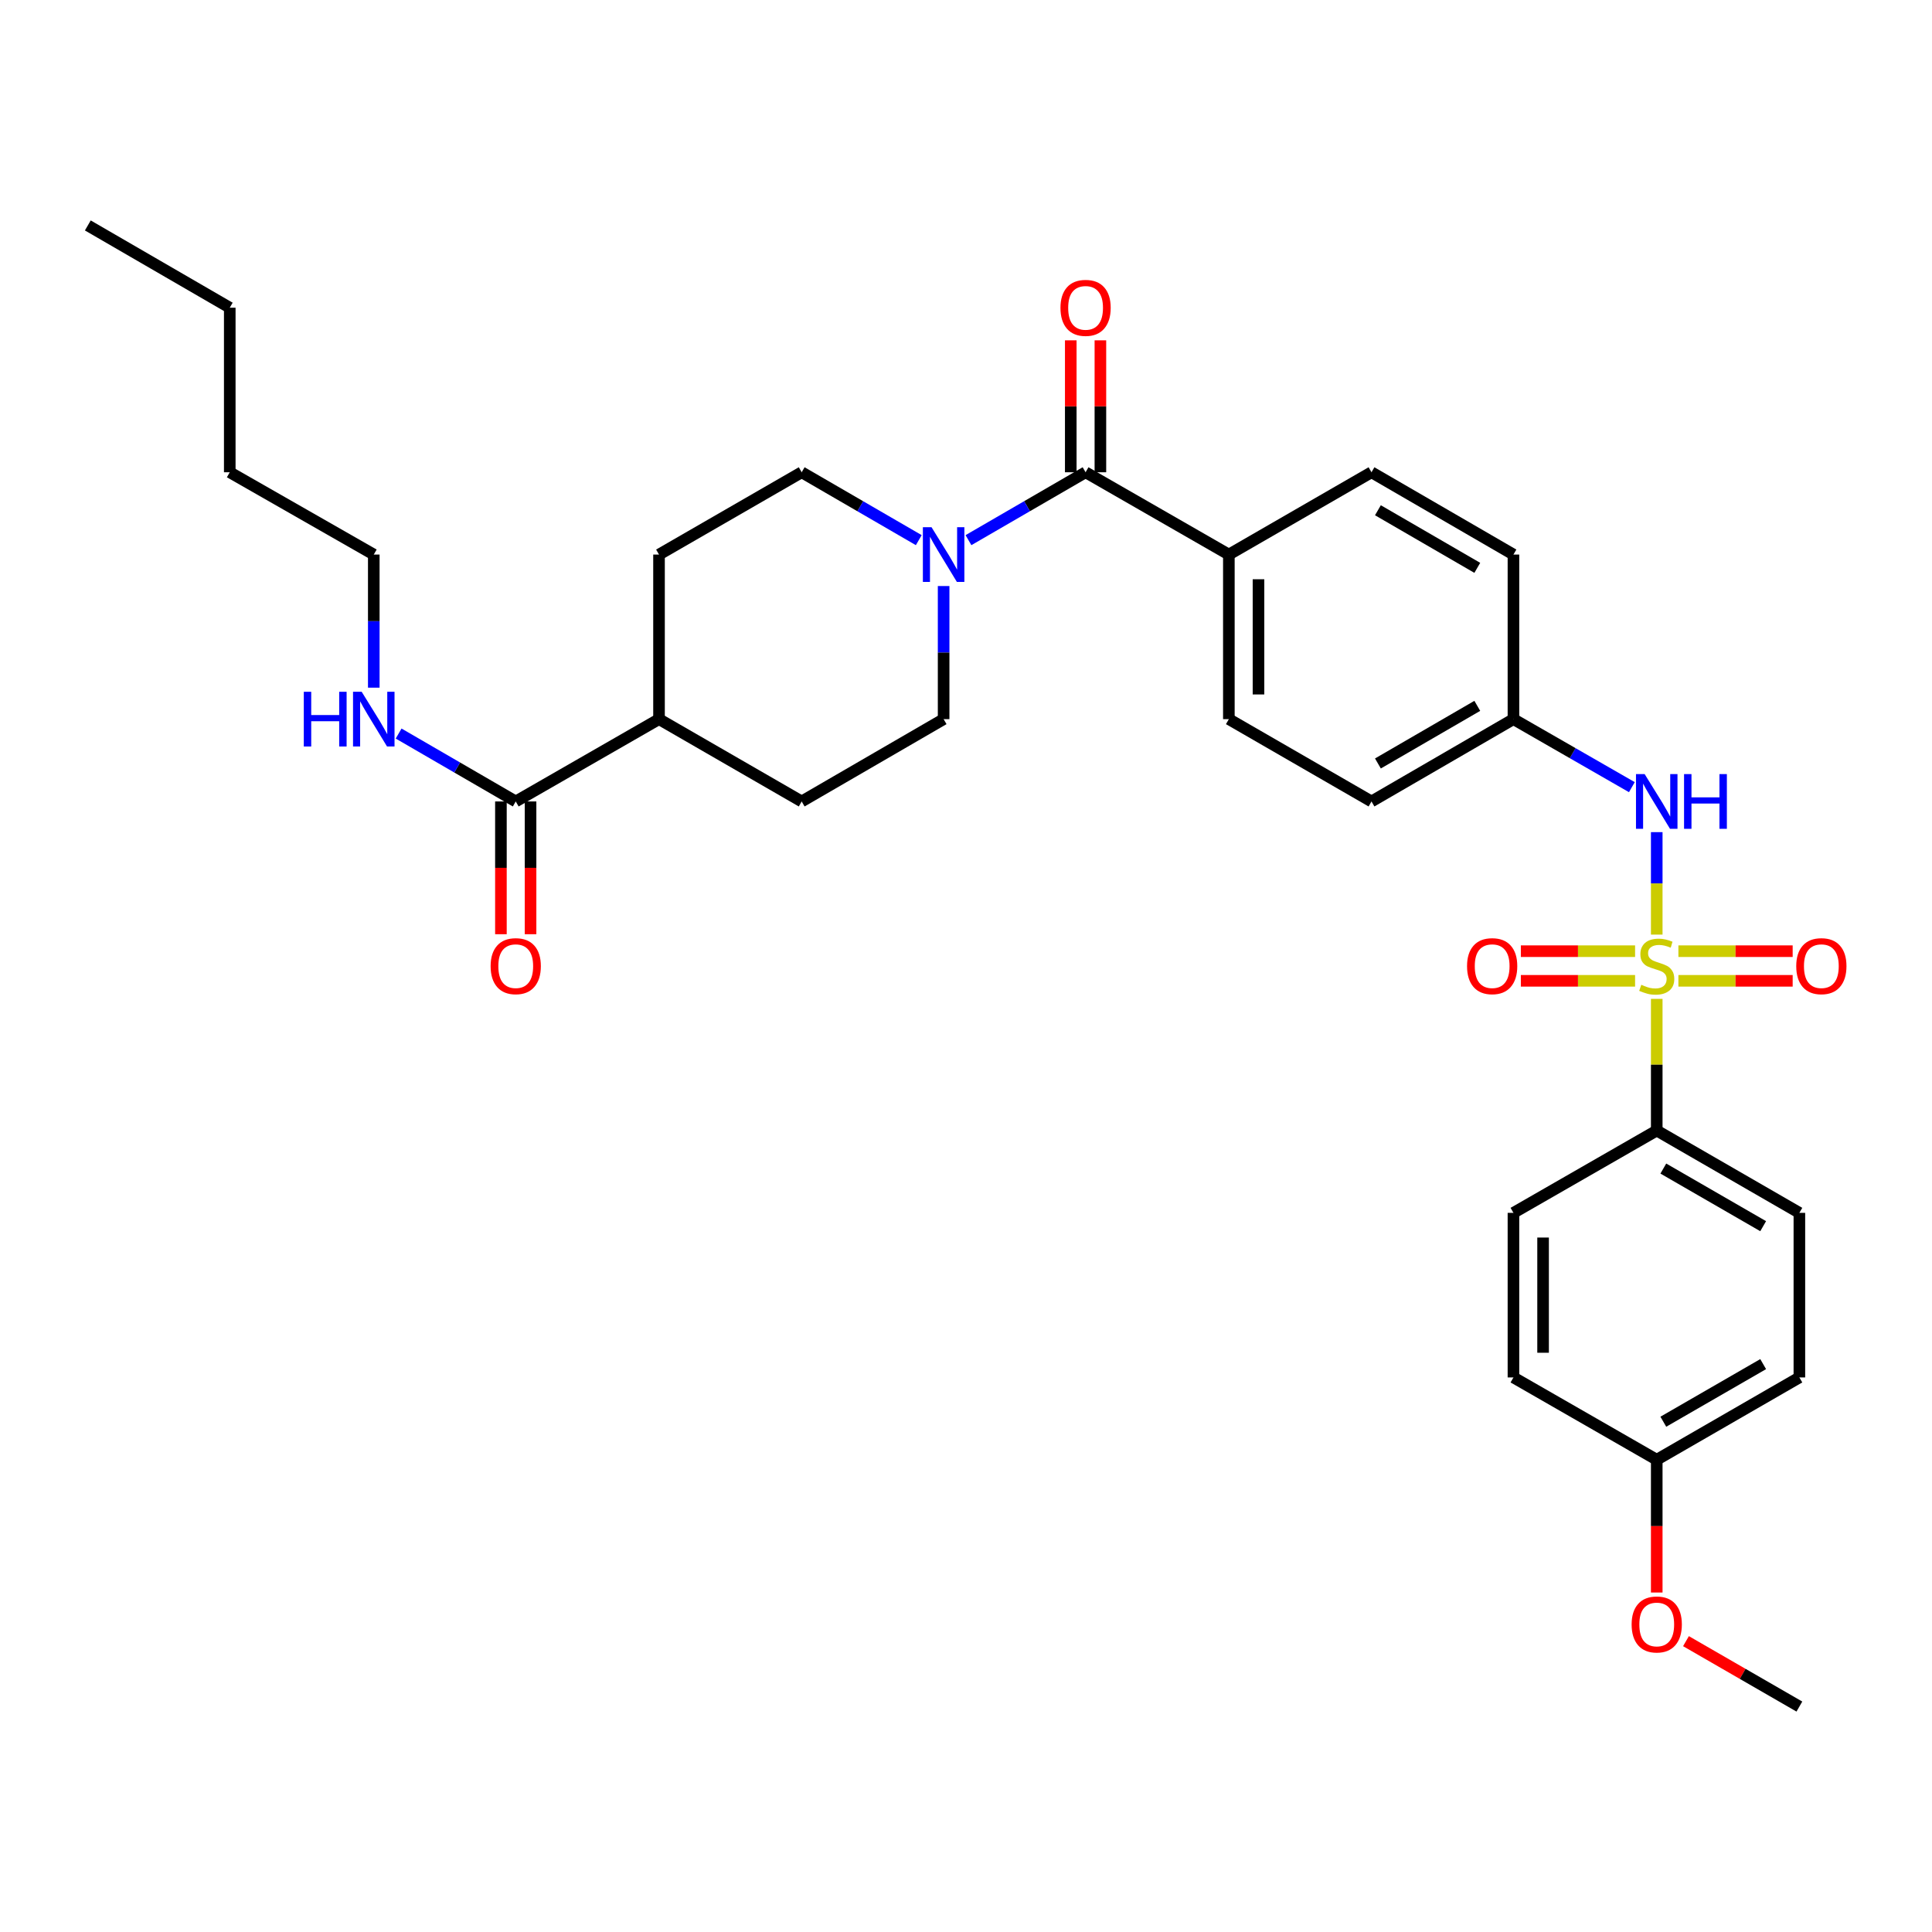 <?xml version='1.0' encoding='iso-8859-1'?>
<svg version='1.1' baseProfile='full'
              xmlns='http://www.w3.org/2000/svg'
                      xmlns:rdkit='http://www.rdkit.org/xml'
                      xmlns:xlink='http://www.w3.org/1999/xlink'
                  xml:space='preserve'
width='1000px' height='1000px' viewBox='0 0 1000 1000'>
<!-- END OF HEADER -->
<rect style='opacity:1.0;fill:#FFFFFF;stroke:none' width='1000' height='1000' x='0' y='0'> </rect>
<path class='bond-2' d='M 857.526,483.751 L 857.526,457.233' style='fill:none;fill-rule:evenodd;stroke:#CCCC00;stroke-width:6px;stroke-linecap:butt;stroke-linejoin:miter;stroke-opacity:1' />
<path class='bond-2' d='M 857.526,457.233 L 857.526,430.714' style='fill:none;fill-rule:evenodd;stroke:#0000FF;stroke-width:6px;stroke-linecap:butt;stroke-linejoin:miter;stroke-opacity:1' />
<path class='bond-3' d='M 857.526,517.009 L 857.526,551.089' style='fill:none;fill-rule:evenodd;stroke:#CCCC00;stroke-width:6px;stroke-linecap:butt;stroke-linejoin:miter;stroke-opacity:1' />
<path class='bond-3' d='M 857.526,551.089 L 857.526,585.169' style='fill:none;fill-rule:evenodd;stroke:#000000;stroke-width:6px;stroke-linecap:butt;stroke-linejoin:miter;stroke-opacity:1' />
<path class='bond-5' d='M 868.737,507.669 L 898.308,507.669' style='fill:none;fill-rule:evenodd;stroke:#CCCC00;stroke-width:6px;stroke-linecap:butt;stroke-linejoin:miter;stroke-opacity:1' />
<path class='bond-5' d='M 898.308,507.669 L 927.879,507.669' style='fill:none;fill-rule:evenodd;stroke:#FF0000;stroke-width:6px;stroke-linecap:butt;stroke-linejoin:miter;stroke-opacity:1' />
<path class='bond-5' d='M 868.737,492.331 L 898.308,492.331' style='fill:none;fill-rule:evenodd;stroke:#CCCC00;stroke-width:6px;stroke-linecap:butt;stroke-linejoin:miter;stroke-opacity:1' />
<path class='bond-5' d='M 898.308,492.331 L 927.879,492.331' style='fill:none;fill-rule:evenodd;stroke:#FF0000;stroke-width:6px;stroke-linecap:butt;stroke-linejoin:miter;stroke-opacity:1' />
<path class='bond-6' d='M 846.317,492.331 L 816.754,492.331' style='fill:none;fill-rule:evenodd;stroke:#CCCC00;stroke-width:6px;stroke-linecap:butt;stroke-linejoin:miter;stroke-opacity:1' />
<path class='bond-6' d='M 816.754,492.331 L 787.19,492.331' style='fill:none;fill-rule:evenodd;stroke:#FF0000;stroke-width:6px;stroke-linecap:butt;stroke-linejoin:miter;stroke-opacity:1' />
<path class='bond-6' d='M 846.317,507.669 L 816.754,507.669' style='fill:none;fill-rule:evenodd;stroke:#CCCC00;stroke-width:6px;stroke-linecap:butt;stroke-linejoin:miter;stroke-opacity:1' />
<path class='bond-6' d='M 816.754,507.669 L 787.19,507.669' style='fill:none;fill-rule:evenodd;stroke:#FF0000;stroke-width:6px;stroke-linecap:butt;stroke-linejoin:miter;stroke-opacity:1' />
<path class='bond-0' d='M 561.895,244.443 L 636.054,287.04' style='fill:none;fill-rule:evenodd;stroke:#000000;stroke-width:6px;stroke-linecap:butt;stroke-linejoin:miter;stroke-opacity:1' />
<path class='bond-1' d='M 561.895,244.443 L 531.587,262.013' style='fill:none;fill-rule:evenodd;stroke:#000000;stroke-width:6px;stroke-linecap:butt;stroke-linejoin:miter;stroke-opacity:1' />
<path class='bond-1' d='M 531.587,262.013 L 501.28,279.583' style='fill:none;fill-rule:evenodd;stroke:#0000FF;stroke-width:6px;stroke-linecap:butt;stroke-linejoin:miter;stroke-opacity:1' />
<path class='bond-11' d='M 569.564,244.443 L 569.564,210.299' style='fill:none;fill-rule:evenodd;stroke:#000000;stroke-width:6px;stroke-linecap:butt;stroke-linejoin:miter;stroke-opacity:1' />
<path class='bond-11' d='M 569.564,210.299 L 569.564,176.155' style='fill:none;fill-rule:evenodd;stroke:#FF0000;stroke-width:6px;stroke-linecap:butt;stroke-linejoin:miter;stroke-opacity:1' />
<path class='bond-11' d='M 554.225,244.443 L 554.225,210.299' style='fill:none;fill-rule:evenodd;stroke:#000000;stroke-width:6px;stroke-linecap:butt;stroke-linejoin:miter;stroke-opacity:1' />
<path class='bond-11' d='M 554.225,210.299 L 554.225,176.155' style='fill:none;fill-rule:evenodd;stroke:#FF0000;stroke-width:6px;stroke-linecap:butt;stroke-linejoin:miter;stroke-opacity:1' />
<path class='bond-9' d='M 488.417,303.33 L 488.417,337.778' style='fill:none;fill-rule:evenodd;stroke:#0000FF;stroke-width:6px;stroke-linecap:butt;stroke-linejoin:miter;stroke-opacity:1' />
<path class='bond-9' d='M 488.417,337.778 L 488.417,372.226' style='fill:none;fill-rule:evenodd;stroke:#000000;stroke-width:6px;stroke-linecap:butt;stroke-linejoin:miter;stroke-opacity:1' />
<path class='bond-10' d='M 475.554,279.582 L 445.251,262.012' style='fill:none;fill-rule:evenodd;stroke:#0000FF;stroke-width:6px;stroke-linecap:butt;stroke-linejoin:miter;stroke-opacity:1' />
<path class='bond-10' d='M 445.251,262.012 L 414.948,244.443' style='fill:none;fill-rule:evenodd;stroke:#000000;stroke-width:6px;stroke-linecap:butt;stroke-linejoin:miter;stroke-opacity:1' />
<path class='bond-17' d='M 844.648,407.433 L 814.003,389.83' style='fill:none;fill-rule:evenodd;stroke:#0000FF;stroke-width:6px;stroke-linecap:butt;stroke-linejoin:miter;stroke-opacity:1' />
<path class='bond-17' d='M 814.003,389.83 L 783.359,372.226' style='fill:none;fill-rule:evenodd;stroke:#000000;stroke-width:6px;stroke-linecap:butt;stroke-linejoin:miter;stroke-opacity:1' />
<path class='bond-15' d='M 857.526,585.169 L 931.354,627.774' style='fill:none;fill-rule:evenodd;stroke:#000000;stroke-width:6px;stroke-linecap:butt;stroke-linejoin:miter;stroke-opacity:1' />
<path class='bond-15' d='M 860.934,604.844 L 912.613,634.668' style='fill:none;fill-rule:evenodd;stroke:#000000;stroke-width:6px;stroke-linecap:butt;stroke-linejoin:miter;stroke-opacity:1' />
<path class='bond-16' d='M 857.526,585.169 L 783.359,627.774' style='fill:none;fill-rule:evenodd;stroke:#000000;stroke-width:6px;stroke-linecap:butt;stroke-linejoin:miter;stroke-opacity:1' />
<path class='bond-4' d='M 266.944,414.831 L 341.104,372.226' style='fill:none;fill-rule:evenodd;stroke:#000000;stroke-width:6px;stroke-linecap:butt;stroke-linejoin:miter;stroke-opacity:1' />
<path class='bond-12' d='M 259.275,414.831 L 259.275,449.191' style='fill:none;fill-rule:evenodd;stroke:#000000;stroke-width:6px;stroke-linecap:butt;stroke-linejoin:miter;stroke-opacity:1' />
<path class='bond-12' d='M 259.275,449.191 L 259.275,483.551' style='fill:none;fill-rule:evenodd;stroke:#FF0000;stroke-width:6px;stroke-linecap:butt;stroke-linejoin:miter;stroke-opacity:1' />
<path class='bond-12' d='M 274.613,414.831 L 274.613,449.191' style='fill:none;fill-rule:evenodd;stroke:#000000;stroke-width:6px;stroke-linecap:butt;stroke-linejoin:miter;stroke-opacity:1' />
<path class='bond-12' d='M 274.613,449.191 L 274.613,483.551' style='fill:none;fill-rule:evenodd;stroke:#FF0000;stroke-width:6px;stroke-linecap:butt;stroke-linejoin:miter;stroke-opacity:1' />
<path class='bond-20' d='M 266.944,414.831 L 236.637,397.258' style='fill:none;fill-rule:evenodd;stroke:#000000;stroke-width:6px;stroke-linecap:butt;stroke-linejoin:miter;stroke-opacity:1' />
<path class='bond-20' d='M 236.637,397.258 L 206.33,379.684' style='fill:none;fill-rule:evenodd;stroke:#0000FF;stroke-width:6px;stroke-linecap:butt;stroke-linejoin:miter;stroke-opacity:1' />
<path class='bond-7' d='M 636.054,287.04 L 636.054,372.226' style='fill:none;fill-rule:evenodd;stroke:#000000;stroke-width:6px;stroke-linecap:butt;stroke-linejoin:miter;stroke-opacity:1' />
<path class='bond-7' d='M 651.392,299.818 L 651.392,359.448' style='fill:none;fill-rule:evenodd;stroke:#000000;stroke-width:6px;stroke-linecap:butt;stroke-linejoin:miter;stroke-opacity:1' />
<path class='bond-33' d='M 636.054,287.04 L 709.881,244.443' style='fill:none;fill-rule:evenodd;stroke:#000000;stroke-width:6px;stroke-linecap:butt;stroke-linejoin:miter;stroke-opacity:1' />
<path class='bond-8' d='M 341.104,372.226 L 341.104,287.04' style='fill:none;fill-rule:evenodd;stroke:#000000;stroke-width:6px;stroke-linecap:butt;stroke-linejoin:miter;stroke-opacity:1' />
<path class='bond-34' d='M 341.104,372.226 L 414.948,414.831' style='fill:none;fill-rule:evenodd;stroke:#000000;stroke-width:6px;stroke-linecap:butt;stroke-linejoin:miter;stroke-opacity:1' />
<path class='bond-13' d='M 488.417,372.226 L 414.948,414.831' style='fill:none;fill-rule:evenodd;stroke:#000000;stroke-width:6px;stroke-linecap:butt;stroke-linejoin:miter;stroke-opacity:1' />
<path class='bond-14' d='M 414.948,244.443 L 341.104,287.04' style='fill:none;fill-rule:evenodd;stroke:#000000;stroke-width:6px;stroke-linecap:butt;stroke-linejoin:miter;stroke-opacity:1' />
<path class='bond-25' d='M 931.354,627.774 L 931.354,712.96' style='fill:none;fill-rule:evenodd;stroke:#000000;stroke-width:6px;stroke-linecap:butt;stroke-linejoin:miter;stroke-opacity:1' />
<path class='bond-24' d='M 783.359,627.774 L 783.359,712.96' style='fill:none;fill-rule:evenodd;stroke:#000000;stroke-width:6px;stroke-linecap:butt;stroke-linejoin:miter;stroke-opacity:1' />
<path class='bond-24' d='M 798.697,640.552 L 798.697,700.182' style='fill:none;fill-rule:evenodd;stroke:#000000;stroke-width:6px;stroke-linecap:butt;stroke-linejoin:miter;stroke-opacity:1' />
<path class='bond-22' d='M 783.359,372.226 L 783.359,287.04' style='fill:none;fill-rule:evenodd;stroke:#000000;stroke-width:6px;stroke-linecap:butt;stroke-linejoin:miter;stroke-opacity:1' />
<path class='bond-23' d='M 783.359,372.226 L 709.881,414.831' style='fill:none;fill-rule:evenodd;stroke:#000000;stroke-width:6px;stroke-linecap:butt;stroke-linejoin:miter;stroke-opacity:1' />
<path class='bond-23' d='M 764.643,365.348 L 713.209,395.172' style='fill:none;fill-rule:evenodd;stroke:#000000;stroke-width:6px;stroke-linecap:butt;stroke-linejoin:miter;stroke-opacity:1' />
<path class='bond-18' d='M 636.054,372.226 L 709.881,414.831' style='fill:none;fill-rule:evenodd;stroke:#000000;stroke-width:6px;stroke-linecap:butt;stroke-linejoin:miter;stroke-opacity:1' />
<path class='bond-19' d='M 709.881,244.443 L 783.359,287.04' style='fill:none;fill-rule:evenodd;stroke:#000000;stroke-width:6px;stroke-linecap:butt;stroke-linejoin:miter;stroke-opacity:1' />
<path class='bond-19' d='M 713.21,264.102 L 764.644,293.92' style='fill:none;fill-rule:evenodd;stroke:#000000;stroke-width:6px;stroke-linecap:butt;stroke-linejoin:miter;stroke-opacity:1' />
<path class='bond-27' d='M 193.467,355.936 L 193.467,321.488' style='fill:none;fill-rule:evenodd;stroke:#0000FF;stroke-width:6px;stroke-linecap:butt;stroke-linejoin:miter;stroke-opacity:1' />
<path class='bond-27' d='M 193.467,321.488 L 193.467,287.04' style='fill:none;fill-rule:evenodd;stroke:#000000;stroke-width:6px;stroke-linecap:butt;stroke-linejoin:miter;stroke-opacity:1' />
<path class='bond-21' d='M 857.526,755.557 L 783.359,712.96' style='fill:none;fill-rule:evenodd;stroke:#000000;stroke-width:6px;stroke-linecap:butt;stroke-linejoin:miter;stroke-opacity:1' />
<path class='bond-26' d='M 857.526,755.557 L 857.526,789.921' style='fill:none;fill-rule:evenodd;stroke:#000000;stroke-width:6px;stroke-linecap:butt;stroke-linejoin:miter;stroke-opacity:1' />
<path class='bond-26' d='M 857.526,789.921 L 857.526,824.285' style='fill:none;fill-rule:evenodd;stroke:#FF0000;stroke-width:6px;stroke-linecap:butt;stroke-linejoin:miter;stroke-opacity:1' />
<path class='bond-32' d='M 857.526,755.557 L 931.354,712.96' style='fill:none;fill-rule:evenodd;stroke:#000000;stroke-width:6px;stroke-linecap:butt;stroke-linejoin:miter;stroke-opacity:1' />
<path class='bond-32' d='M 860.935,735.882 L 912.614,706.064' style='fill:none;fill-rule:evenodd;stroke:#000000;stroke-width:6px;stroke-linecap:butt;stroke-linejoin:miter;stroke-opacity:1' />
<path class='bond-28' d='M 872.657,849.461 L 902.005,866.388' style='fill:none;fill-rule:evenodd;stroke:#FF0000;stroke-width:6px;stroke-linecap:butt;stroke-linejoin:miter;stroke-opacity:1' />
<path class='bond-28' d='M 902.005,866.388 L 931.354,883.314' style='fill:none;fill-rule:evenodd;stroke:#000000;stroke-width:6px;stroke-linecap:butt;stroke-linejoin:miter;stroke-opacity:1' />
<path class='bond-29' d='M 193.467,287.04 L 118.924,244.443' style='fill:none;fill-rule:evenodd;stroke:#000000;stroke-width:6px;stroke-linecap:butt;stroke-linejoin:miter;stroke-opacity:1' />
<path class='bond-30' d='M 118.924,244.443 L 118.924,159.266' style='fill:none;fill-rule:evenodd;stroke:#000000;stroke-width:6px;stroke-linecap:butt;stroke-linejoin:miter;stroke-opacity:1' />
<path class='bond-31' d='M 118.924,159.266 L 45.455,116.686' style='fill:none;fill-rule:evenodd;stroke:#000000;stroke-width:6px;stroke-linecap:butt;stroke-linejoin:miter;stroke-opacity:1' />
<path  class='atom-0' d='M 849.526 509.72
Q 849.846 509.84, 851.166 510.4
Q 852.486 510.96, 853.926 511.32
Q 855.406 511.64, 856.846 511.64
Q 859.526 511.64, 861.086 510.36
Q 862.646 509.04, 862.646 506.76
Q 862.646 505.2, 861.846 504.24
Q 861.086 503.28, 859.886 502.76
Q 858.686 502.24, 856.686 501.64
Q 854.166 500.88, 852.646 500.16
Q 851.166 499.44, 850.086 497.92
Q 849.046 496.4, 849.046 493.84
Q 849.046 490.28, 851.446 488.08
Q 853.886 485.88, 858.686 485.88
Q 861.966 485.88, 865.686 487.44
L 864.766 490.52
Q 861.366 489.12, 858.806 489.12
Q 856.046 489.12, 854.526 490.28
Q 853.006 491.4, 853.046 493.36
Q 853.046 494.88, 853.806 495.8
Q 854.606 496.72, 855.726 497.24
Q 856.886 497.76, 858.806 498.36
Q 861.366 499.16, 862.886 499.96
Q 864.406 500.76, 865.486 502.4
Q 866.606 504, 866.606 506.76
Q 866.606 510.68, 863.966 512.8
Q 861.366 514.88, 857.006 514.88
Q 854.486 514.88, 852.566 514.32
Q 850.686 513.8, 848.446 512.88
L 849.526 509.72
' fill='#CCCC00'/>
<path  class='atom-2' d='M 482.157 272.88
L 491.437 287.88
Q 492.357 289.36, 493.837 292.04
Q 495.317 294.72, 495.397 294.88
L 495.397 272.88
L 499.157 272.88
L 499.157 301.2
L 495.277 301.2
L 485.317 284.8
Q 484.157 282.88, 482.917 280.68
Q 481.717 278.48, 481.357 277.8
L 481.357 301.2
L 477.677 301.2
L 477.677 272.88
L 482.157 272.88
' fill='#0000FF'/>
<path  class='atom-3' d='M 851.266 400.671
L 860.546 415.671
Q 861.466 417.151, 862.946 419.831
Q 864.426 422.511, 864.506 422.671
L 864.506 400.671
L 868.266 400.671
L 868.266 428.991
L 864.386 428.991
L 854.426 412.591
Q 853.266 410.671, 852.026 408.471
Q 850.826 406.271, 850.466 405.591
L 850.466 428.991
L 846.786 428.991
L 846.786 400.671
L 851.266 400.671
' fill='#0000FF'/>
<path  class='atom-3' d='M 871.666 400.671
L 875.506 400.671
L 875.506 412.711
L 889.986 412.711
L 889.986 400.671
L 893.826 400.671
L 893.826 428.991
L 889.986 428.991
L 889.986 415.911
L 875.506 415.911
L 875.506 428.991
L 871.666 428.991
L 871.666 400.671
' fill='#0000FF'/>
<path  class='atom-6' d='M 929.729 500.08
Q 929.729 493.28, 933.089 489.48
Q 936.449 485.68, 942.729 485.68
Q 949.009 485.68, 952.369 489.48
Q 955.729 493.28, 955.729 500.08
Q 955.729 506.96, 952.329 510.88
Q 948.929 514.76, 942.729 514.76
Q 936.489 514.76, 933.089 510.88
Q 929.729 507, 929.729 500.08
M 942.729 511.56
Q 947.049 511.56, 949.369 508.68
Q 951.729 505.76, 951.729 500.08
Q 951.729 494.52, 949.369 491.72
Q 947.049 488.88, 942.729 488.88
Q 938.409 488.88, 936.049 491.68
Q 933.729 494.48, 933.729 500.08
Q 933.729 505.8, 936.049 508.68
Q 938.409 511.56, 942.729 511.56
' fill='#FF0000'/>
<path  class='atom-7' d='M 759.341 500.08
Q 759.341 493.28, 762.701 489.48
Q 766.061 485.68, 772.341 485.68
Q 778.621 485.68, 781.981 489.48
Q 785.341 493.28, 785.341 500.08
Q 785.341 506.96, 781.941 510.88
Q 778.541 514.76, 772.341 514.76
Q 766.101 514.76, 762.701 510.88
Q 759.341 507, 759.341 500.08
M 772.341 511.56
Q 776.661 511.56, 778.981 508.68
Q 781.341 505.76, 781.341 500.08
Q 781.341 494.52, 778.981 491.72
Q 776.661 488.88, 772.341 488.88
Q 768.021 488.88, 765.661 491.68
Q 763.341 494.48, 763.341 500.08
Q 763.341 505.8, 765.661 508.68
Q 768.021 511.56, 772.341 511.56
' fill='#FF0000'/>
<path  class='atom-12' d='M 548.895 159.346
Q 548.895 152.546, 552.255 148.746
Q 555.615 144.946, 561.895 144.946
Q 568.175 144.946, 571.535 148.746
Q 574.895 152.546, 574.895 159.346
Q 574.895 166.226, 571.495 170.146
Q 568.095 174.026, 561.895 174.026
Q 555.655 174.026, 552.255 170.146
Q 548.895 166.266, 548.895 159.346
M 561.895 170.826
Q 566.215 170.826, 568.535 167.946
Q 570.895 165.026, 570.895 159.346
Q 570.895 153.786, 568.535 150.986
Q 566.215 148.146, 561.895 148.146
Q 557.575 148.146, 555.215 150.946
Q 552.895 153.746, 552.895 159.346
Q 552.895 165.066, 555.215 167.946
Q 557.575 170.826, 561.895 170.826
' fill='#FF0000'/>
<path  class='atom-13' d='M 253.944 500.08
Q 253.944 493.28, 257.304 489.48
Q 260.664 485.68, 266.944 485.68
Q 273.224 485.68, 276.584 489.48
Q 279.944 493.28, 279.944 500.08
Q 279.944 506.96, 276.544 510.88
Q 273.144 514.76, 266.944 514.76
Q 260.704 514.76, 257.304 510.88
Q 253.944 507, 253.944 500.08
M 266.944 511.56
Q 271.264 511.56, 273.584 508.68
Q 275.944 505.76, 275.944 500.08
Q 275.944 494.52, 273.584 491.72
Q 271.264 488.88, 266.944 488.88
Q 262.624 488.88, 260.264 491.68
Q 257.944 494.48, 257.944 500.08
Q 257.944 505.8, 260.264 508.68
Q 262.624 511.56, 266.944 511.56
' fill='#FF0000'/>
<path  class='atom-21' d='M 157.247 358.066
L 161.087 358.066
L 161.087 370.106
L 175.567 370.106
L 175.567 358.066
L 179.407 358.066
L 179.407 386.386
L 175.567 386.386
L 175.567 373.306
L 161.087 373.306
L 161.087 386.386
L 157.247 386.386
L 157.247 358.066
' fill='#0000FF'/>
<path  class='atom-21' d='M 187.207 358.066
L 196.487 373.066
Q 197.407 374.546, 198.887 377.226
Q 200.367 379.906, 200.447 380.066
L 200.447 358.066
L 204.207 358.066
L 204.207 386.386
L 200.327 386.386
L 190.367 369.986
Q 189.207 368.066, 187.967 365.866
Q 186.767 363.666, 186.407 362.986
L 186.407 386.386
L 182.727 386.386
L 182.727 358.066
L 187.207 358.066
' fill='#0000FF'/>
<path  class='atom-27' d='M 844.526 840.814
Q 844.526 834.014, 847.886 830.214
Q 851.246 826.414, 857.526 826.414
Q 863.806 826.414, 867.166 830.214
Q 870.526 834.014, 870.526 840.814
Q 870.526 847.694, 867.126 851.614
Q 863.726 855.494, 857.526 855.494
Q 851.286 855.494, 847.886 851.614
Q 844.526 847.734, 844.526 840.814
M 857.526 852.294
Q 861.846 852.294, 864.166 849.414
Q 866.526 846.494, 866.526 840.814
Q 866.526 835.254, 864.166 832.454
Q 861.846 829.614, 857.526 829.614
Q 853.206 829.614, 850.846 832.414
Q 848.526 835.214, 848.526 840.814
Q 848.526 846.534, 850.846 849.414
Q 853.206 852.294, 857.526 852.294
' fill='#FF0000'/>
</svg>
